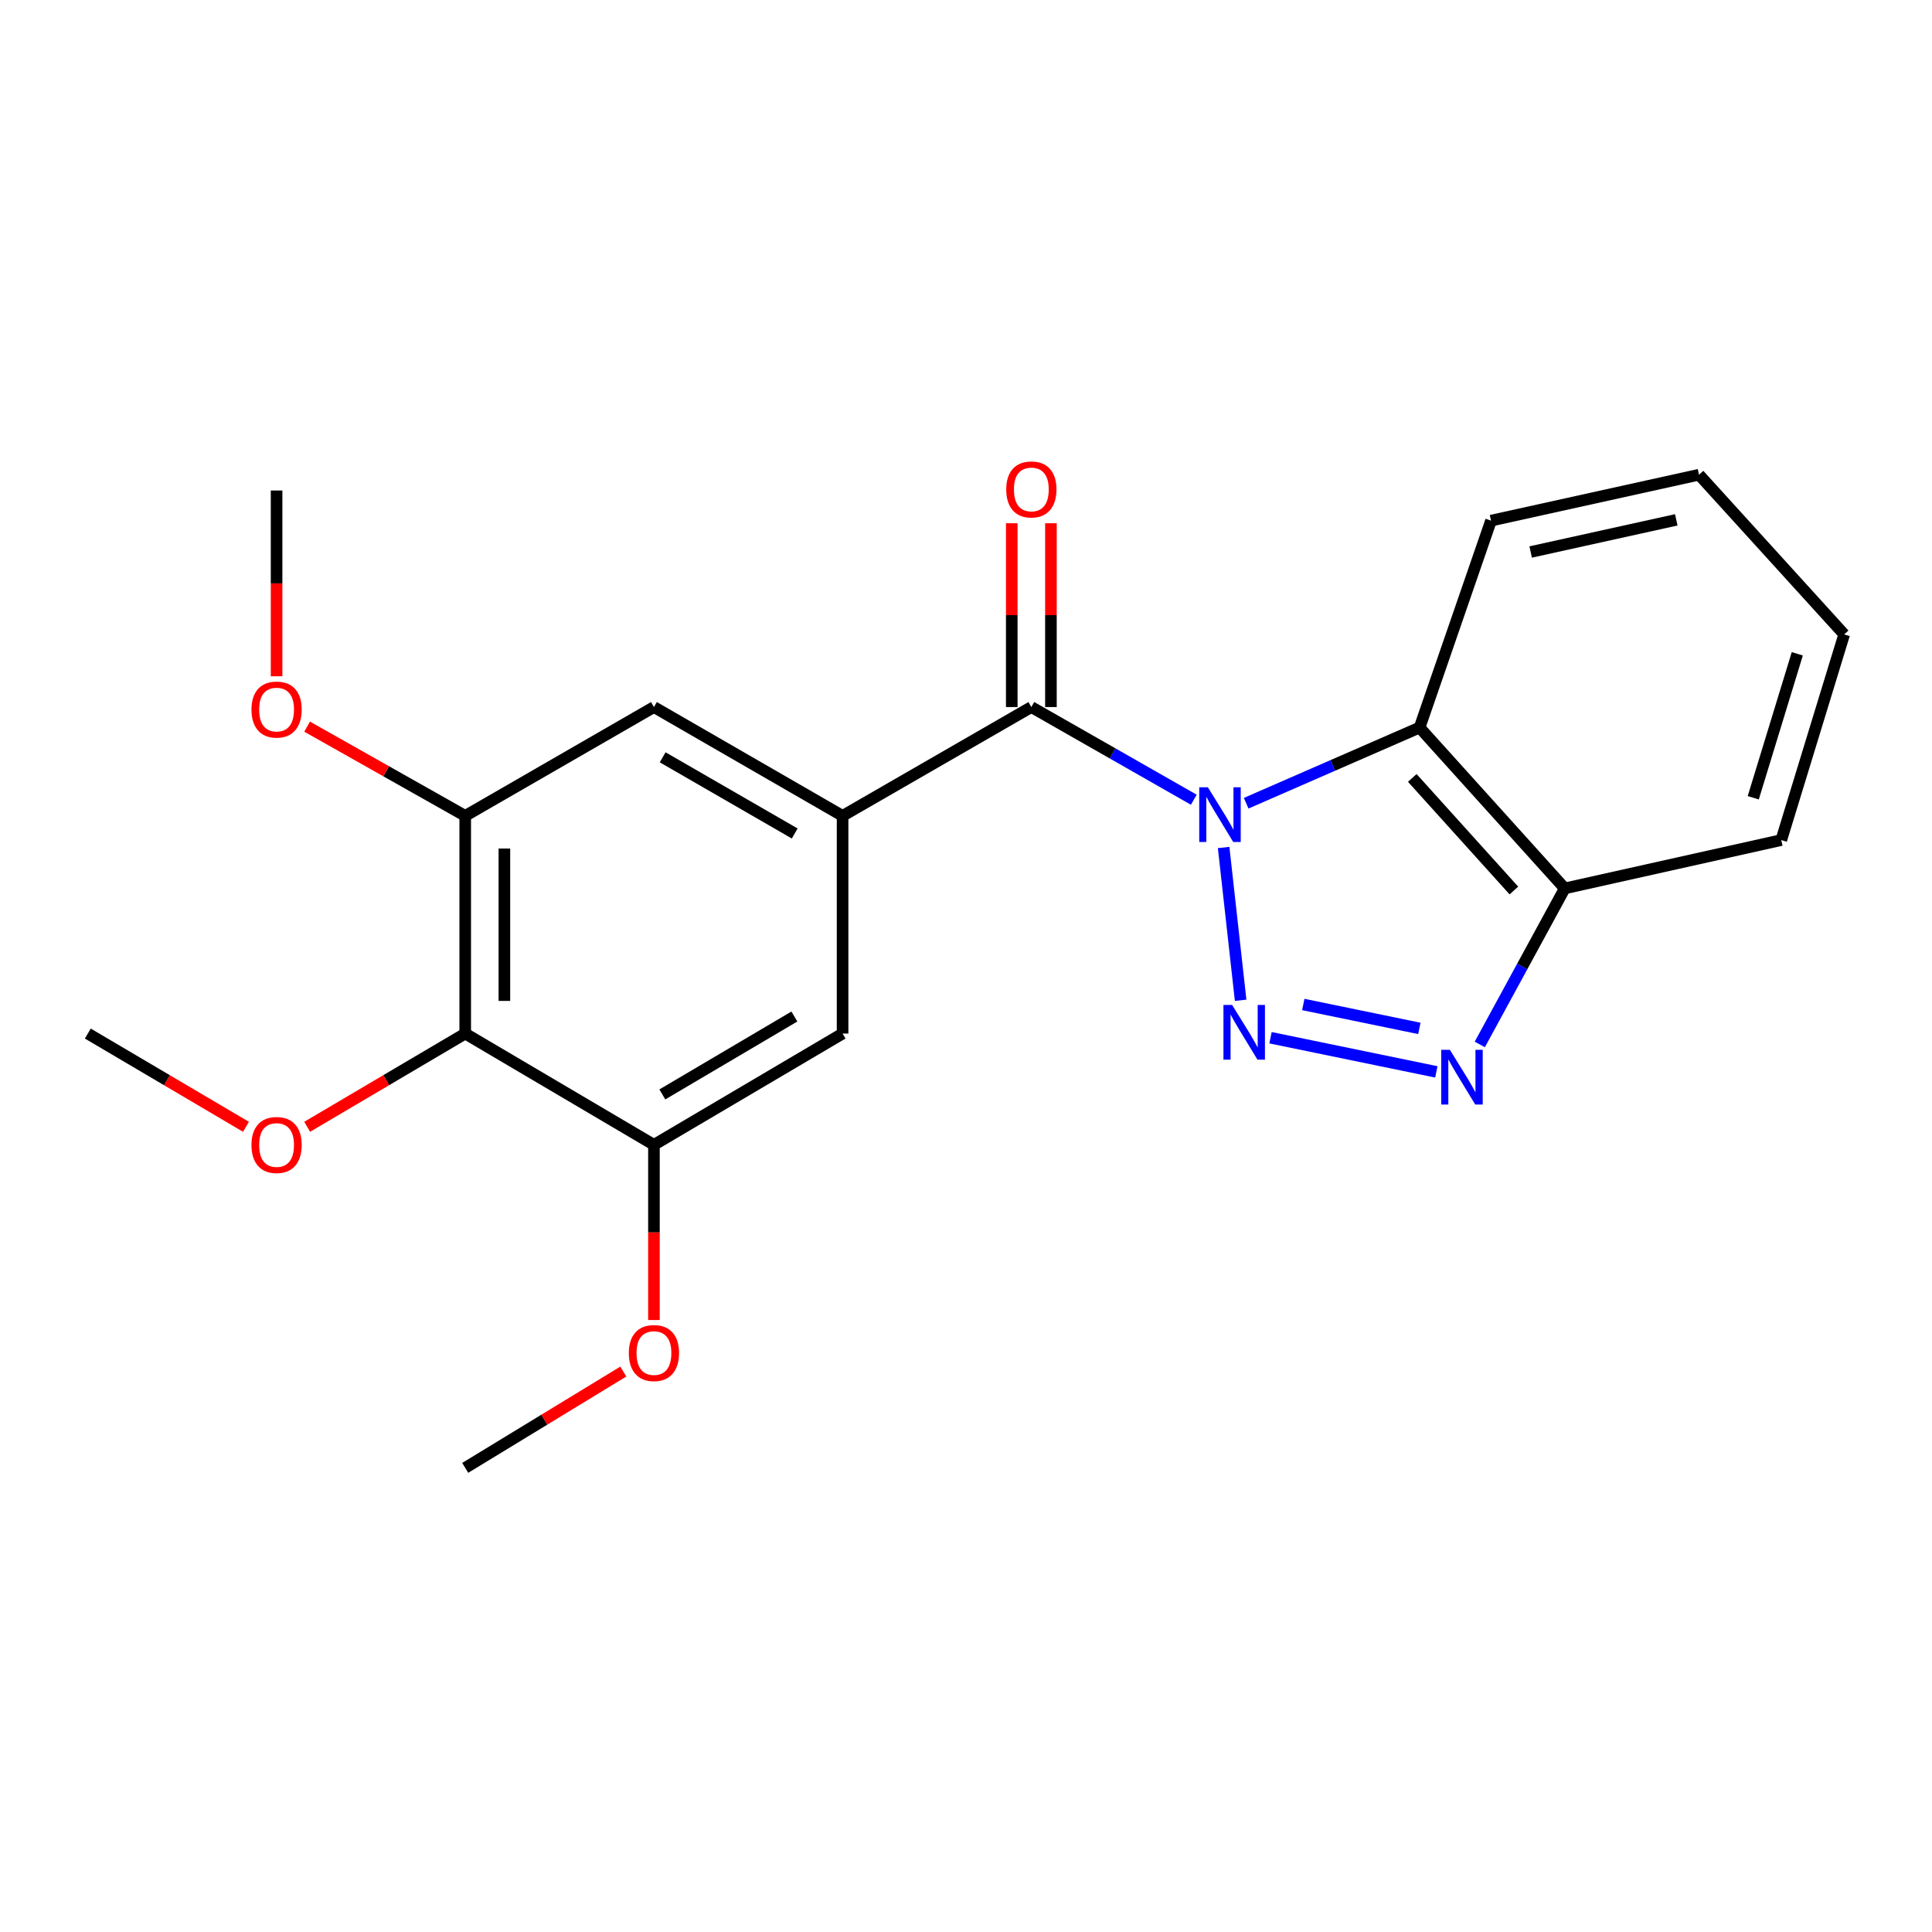 <?xml version='1.0' encoding='iso-8859-1'?>
<svg version='1.1' baseProfile='full'
              xmlns='http://www.w3.org/2000/svg'
                      xmlns:rdkit='http://www.rdkit.org/xml'
                      xmlns:xlink='http://www.w3.org/1999/xlink'
                  xml:space='preserve'
width='1000px' height='1000px' viewBox='0 0 1000 1000'>
<!-- END OF HEADER -->
<rect style='opacity:1.0;fill:#FFFFFF;stroke:none' width='1000' height='1000' x='0' y='0'> </rect>
<path class='bond-0' d='M 633.351,438.66 L 642.152,517.751' style='fill:none;fill-rule:evenodd;stroke:#0000FF;stroke-width:6px;stroke-linecap:butt;stroke-linejoin:miter;stroke-opacity:1' />
<path class='bond-1' d='M 617.91,413.937 L 575.866,389.954' style='fill:none;fill-rule:evenodd;stroke:#0000FF;stroke-width:6px;stroke-linecap:butt;stroke-linejoin:miter;stroke-opacity:1' />
<path class='bond-1' d='M 575.866,389.954 L 533.822,365.971' style='fill:none;fill-rule:evenodd;stroke:#000000;stroke-width:6px;stroke-linecap:butt;stroke-linejoin:miter;stroke-opacity:1' />
<path class='bond-3' d='M 645.018,415.75 L 689.896,396.165' style='fill:none;fill-rule:evenodd;stroke:#0000FF;stroke-width:6px;stroke-linecap:butt;stroke-linejoin:miter;stroke-opacity:1' />
<path class='bond-3' d='M 689.896,396.165 L 734.774,376.581' style='fill:none;fill-rule:evenodd;stroke:#000000;stroke-width:6px;stroke-linecap:butt;stroke-linejoin:miter;stroke-opacity:1' />
<path class='bond-2' d='M 657.612,537.123 L 743.444,554.807' style='fill:none;fill-rule:evenodd;stroke:#0000FF;stroke-width:6px;stroke-linecap:butt;stroke-linejoin:miter;stroke-opacity:1' />
<path class='bond-2' d='M 674.578,519.919 L 734.66,532.298' style='fill:none;fill-rule:evenodd;stroke:#0000FF;stroke-width:6px;stroke-linecap:butt;stroke-linejoin:miter;stroke-opacity:1' />
<path class='bond-4' d='M 533.822,365.971 L 436.117,422.297' style='fill:none;fill-rule:evenodd;stroke:#000000;stroke-width:6px;stroke-linecap:butt;stroke-linejoin:miter;stroke-opacity:1' />
<path class='bond-11' d='M 543.959,365.971 L 543.959,318.401' style='fill:none;fill-rule:evenodd;stroke:#000000;stroke-width:6px;stroke-linecap:butt;stroke-linejoin:miter;stroke-opacity:1' />
<path class='bond-11' d='M 543.959,318.401 L 543.959,270.831' style='fill:none;fill-rule:evenodd;stroke:#FF0000;stroke-width:6px;stroke-linecap:butt;stroke-linejoin:miter;stroke-opacity:1' />
<path class='bond-11' d='M 523.686,365.971 L 523.686,318.401' style='fill:none;fill-rule:evenodd;stroke:#000000;stroke-width:6px;stroke-linecap:butt;stroke-linejoin:miter;stroke-opacity:1' />
<path class='bond-11' d='M 523.686,318.401 L 523.686,270.831' style='fill:none;fill-rule:evenodd;stroke:#FF0000;stroke-width:6px;stroke-linecap:butt;stroke-linejoin:miter;stroke-opacity:1' />
<path class='bond-22' d='M 765.937,540.6 L 787.923,500.218' style='fill:none;fill-rule:evenodd;stroke:#0000FF;stroke-width:6px;stroke-linecap:butt;stroke-linejoin:miter;stroke-opacity:1' />
<path class='bond-22' d='M 787.923,500.218 L 809.908,459.836' style='fill:none;fill-rule:evenodd;stroke:#000000;stroke-width:6px;stroke-linecap:butt;stroke-linejoin:miter;stroke-opacity:1' />
<path class='bond-6' d='M 734.774,376.581 L 809.908,459.836' style='fill:none;fill-rule:evenodd;stroke:#000000;stroke-width:6px;stroke-linecap:butt;stroke-linejoin:miter;stroke-opacity:1' />
<path class='bond-6' d='M 730.993,402.652 L 783.588,460.93' style='fill:none;fill-rule:evenodd;stroke:#000000;stroke-width:6px;stroke-linecap:butt;stroke-linejoin:miter;stroke-opacity:1' />
<path class='bond-15' d='M 734.774,376.581 L 771.75,269.483' style='fill:none;fill-rule:evenodd;stroke:#000000;stroke-width:6px;stroke-linecap:butt;stroke-linejoin:miter;stroke-opacity:1' />
<path class='bond-9' d='M 436.117,422.297 L 436.117,534.97' style='fill:none;fill-rule:evenodd;stroke:#000000;stroke-width:6px;stroke-linecap:butt;stroke-linejoin:miter;stroke-opacity:1' />
<path class='bond-10' d='M 436.117,422.297 L 338.48,365.971' style='fill:none;fill-rule:evenodd;stroke:#000000;stroke-width:6px;stroke-linecap:butt;stroke-linejoin:miter;stroke-opacity:1' />
<path class='bond-10' d='M 411.341,431.409 L 342.995,391.981' style='fill:none;fill-rule:evenodd;stroke:#000000;stroke-width:6px;stroke-linecap:butt;stroke-linejoin:miter;stroke-opacity:1' />
<path class='bond-5' d='M 240.797,534.97 L 240.797,422.297' style='fill:none;fill-rule:evenodd;stroke:#000000;stroke-width:6px;stroke-linecap:butt;stroke-linejoin:miter;stroke-opacity:1' />
<path class='bond-5' d='M 261.07,518.069 L 261.07,439.198' style='fill:none;fill-rule:evenodd;stroke:#000000;stroke-width:6px;stroke-linecap:butt;stroke-linejoin:miter;stroke-opacity:1' />
<path class='bond-12' d='M 240.797,534.97 L 199.895,559.099' style='fill:none;fill-rule:evenodd;stroke:#000000;stroke-width:6px;stroke-linecap:butt;stroke-linejoin:miter;stroke-opacity:1' />
<path class='bond-12' d='M 199.895,559.099 L 158.994,583.228' style='fill:none;fill-rule:evenodd;stroke:#FF0000;stroke-width:6px;stroke-linecap:butt;stroke-linejoin:miter;stroke-opacity:1' />
<path class='bond-24' d='M 240.797,534.97 L 338.48,592.568' style='fill:none;fill-rule:evenodd;stroke:#000000;stroke-width:6px;stroke-linecap:butt;stroke-linejoin:miter;stroke-opacity:1' />
<path class='bond-16' d='M 809.908,459.836 L 921.985,434.821' style='fill:none;fill-rule:evenodd;stroke:#000000;stroke-width:6px;stroke-linecap:butt;stroke-linejoin:miter;stroke-opacity:1' />
<path class='bond-7' d='M 240.797,422.297 L 338.48,365.971' style='fill:none;fill-rule:evenodd;stroke:#000000;stroke-width:6px;stroke-linecap:butt;stroke-linejoin:miter;stroke-opacity:1' />
<path class='bond-14' d='M 240.797,422.297 L 199.88,399.202' style='fill:none;fill-rule:evenodd;stroke:#000000;stroke-width:6px;stroke-linecap:butt;stroke-linejoin:miter;stroke-opacity:1' />
<path class='bond-14' d='M 199.88,399.202 L 158.963,376.107' style='fill:none;fill-rule:evenodd;stroke:#FF0000;stroke-width:6px;stroke-linecap:butt;stroke-linejoin:miter;stroke-opacity:1' />
<path class='bond-8' d='M 338.48,592.568 L 436.117,534.97' style='fill:none;fill-rule:evenodd;stroke:#000000;stroke-width:6px;stroke-linecap:butt;stroke-linejoin:miter;stroke-opacity:1' />
<path class='bond-8' d='M 342.825,566.467 L 411.171,526.149' style='fill:none;fill-rule:evenodd;stroke:#000000;stroke-width:6px;stroke-linecap:butt;stroke-linejoin:miter;stroke-opacity:1' />
<path class='bond-13' d='M 338.48,592.568 L 338.48,637.904' style='fill:none;fill-rule:evenodd;stroke:#000000;stroke-width:6px;stroke-linecap:butt;stroke-linejoin:miter;stroke-opacity:1' />
<path class='bond-13' d='M 338.48,637.904 L 338.48,683.24' style='fill:none;fill-rule:evenodd;stroke:#FF0000;stroke-width:6px;stroke-linecap:butt;stroke-linejoin:miter;stroke-opacity:1' />
<path class='bond-17' d='M 127.324,583.233 L 86.389,559.102' style='fill:none;fill-rule:evenodd;stroke:#FF0000;stroke-width:6px;stroke-linecap:butt;stroke-linejoin:miter;stroke-opacity:1' />
<path class='bond-17' d='M 86.389,559.102 L 45.455,534.97' style='fill:none;fill-rule:evenodd;stroke:#000000;stroke-width:6px;stroke-linecap:butt;stroke-linejoin:miter;stroke-opacity:1' />
<path class='bond-18' d='M 322.62,709.915 L 281.709,734.84' style='fill:none;fill-rule:evenodd;stroke:#FF0000;stroke-width:6px;stroke-linecap:butt;stroke-linejoin:miter;stroke-opacity:1' />
<path class='bond-18' d='M 281.709,734.84 L 240.797,759.765' style='fill:none;fill-rule:evenodd;stroke:#000000;stroke-width:6px;stroke-linecap:butt;stroke-linejoin:miter;stroke-opacity:1' />
<path class='bond-19' d='M 143.16,350.035 L 143.16,301.959' style='fill:none;fill-rule:evenodd;stroke:#FF0000;stroke-width:6px;stroke-linecap:butt;stroke-linejoin:miter;stroke-opacity:1' />
<path class='bond-19' d='M 143.16,301.959 L 143.16,253.884' style='fill:none;fill-rule:evenodd;stroke:#000000;stroke-width:6px;stroke-linecap:butt;stroke-linejoin:miter;stroke-opacity:1' />
<path class='bond-20' d='M 771.75,269.483 L 879.411,245.707' style='fill:none;fill-rule:evenodd;stroke:#000000;stroke-width:6px;stroke-linecap:butt;stroke-linejoin:miter;stroke-opacity:1' />
<path class='bond-20' d='M 792.271,285.712 L 867.634,269.069' style='fill:none;fill-rule:evenodd;stroke:#000000;stroke-width:6px;stroke-linecap:butt;stroke-linejoin:miter;stroke-opacity:1' />
<path class='bond-23' d='M 921.985,434.821 L 954.545,328.376' style='fill:none;fill-rule:evenodd;stroke:#000000;stroke-width:6px;stroke-linecap:butt;stroke-linejoin:miter;stroke-opacity:1' />
<path class='bond-23' d='M 907.482,412.924 L 930.275,338.413' style='fill:none;fill-rule:evenodd;stroke:#000000;stroke-width:6px;stroke-linecap:butt;stroke-linejoin:miter;stroke-opacity:1' />
<path class='bond-21' d='M 879.411,245.707 L 954.545,328.376' style='fill:none;fill-rule:evenodd;stroke:#000000;stroke-width:6px;stroke-linecap:butt;stroke-linejoin:miter;stroke-opacity:1' />
<path  class='atom-0' d='M 625.2 407.506
L 634.48 422.506
Q 635.4 423.986, 636.88 426.666
Q 638.36 429.346, 638.44 429.506
L 638.44 407.506
L 642.2 407.506
L 642.2 435.826
L 638.32 435.826
L 628.36 419.426
Q 627.2 417.506, 625.96 415.306
Q 624.76 413.106, 624.4 412.426
L 624.4 435.826
L 620.72 435.826
L 620.72 407.506
L 625.2 407.506
' fill='#0000FF'/>
<path  class='atom-1' d='M 637.735 520.157
L 647.015 535.157
Q 647.935 536.637, 649.415 539.317
Q 650.895 541.997, 650.975 542.157
L 650.975 520.157
L 654.735 520.157
L 654.735 548.477
L 650.855 548.477
L 640.895 532.077
Q 639.735 530.157, 638.495 527.957
Q 637.295 525.757, 636.935 525.077
L 636.935 548.477
L 633.255 548.477
L 633.255 520.157
L 637.735 520.157
' fill='#0000FF'/>
<path  class='atom-3' d='M 750.454 543.381
L 759.734 558.381
Q 760.654 559.861, 762.134 562.541
Q 763.614 565.221, 763.694 565.381
L 763.694 543.381
L 767.454 543.381
L 767.454 571.701
L 763.574 571.701
L 753.614 555.301
Q 752.454 553.381, 751.214 551.181
Q 750.014 548.981, 749.654 548.301
L 749.654 571.701
L 745.974 571.701
L 745.974 543.381
L 750.454 543.381
' fill='#0000FF'/>
<path  class='atom-12' d='M 520.822 253.333
Q 520.822 246.533, 524.182 242.733
Q 527.542 238.933, 533.822 238.933
Q 540.102 238.933, 543.462 242.733
Q 546.822 246.533, 546.822 253.333
Q 546.822 260.213, 543.422 264.133
Q 540.022 268.013, 533.822 268.013
Q 527.582 268.013, 524.182 264.133
Q 520.822 260.253, 520.822 253.333
M 533.822 264.813
Q 538.142 264.813, 540.462 261.933
Q 542.822 259.013, 542.822 253.333
Q 542.822 247.773, 540.462 244.973
Q 538.142 242.133, 533.822 242.133
Q 529.502 242.133, 527.142 244.933
Q 524.822 247.733, 524.822 253.333
Q 524.822 259.053, 527.142 261.933
Q 529.502 264.813, 533.822 264.813
' fill='#FF0000'/>
<path  class='atom-13' d='M 130.16 592.648
Q 130.16 585.848, 133.52 582.048
Q 136.88 578.248, 143.16 578.248
Q 149.44 578.248, 152.8 582.048
Q 156.16 585.848, 156.16 592.648
Q 156.16 599.528, 152.76 603.448
Q 149.36 607.328, 143.16 607.328
Q 136.92 607.328, 133.52 603.448
Q 130.16 599.568, 130.16 592.648
M 143.16 604.128
Q 147.48 604.128, 149.8 601.248
Q 152.16 598.328, 152.16 592.648
Q 152.16 587.088, 149.8 584.288
Q 147.48 581.448, 143.16 581.448
Q 138.84 581.448, 136.48 584.248
Q 134.16 587.048, 134.16 592.648
Q 134.16 598.368, 136.48 601.248
Q 138.84 604.128, 143.16 604.128
' fill='#FF0000'/>
<path  class='atom-14' d='M 325.48 700.332
Q 325.48 693.532, 328.84 689.732
Q 332.2 685.932, 338.48 685.932
Q 344.76 685.932, 348.12 689.732
Q 351.48 693.532, 351.48 700.332
Q 351.48 707.212, 348.08 711.132
Q 344.68 715.012, 338.48 715.012
Q 332.24 715.012, 328.84 711.132
Q 325.48 707.252, 325.48 700.332
M 338.48 711.812
Q 342.8 711.812, 345.12 708.932
Q 347.48 706.012, 347.48 700.332
Q 347.48 694.772, 345.12 691.972
Q 342.8 689.132, 338.48 689.132
Q 334.16 689.132, 331.8 691.932
Q 329.48 694.732, 329.48 700.332
Q 329.48 706.052, 331.8 708.932
Q 334.16 711.812, 338.48 711.812
' fill='#FF0000'/>
<path  class='atom-15' d='M 130.16 367.268
Q 130.16 360.468, 133.52 356.668
Q 136.88 352.868, 143.16 352.868
Q 149.44 352.868, 152.8 356.668
Q 156.16 360.468, 156.16 367.268
Q 156.16 374.148, 152.76 378.068
Q 149.36 381.948, 143.16 381.948
Q 136.92 381.948, 133.52 378.068
Q 130.16 374.188, 130.16 367.268
M 143.16 378.748
Q 147.48 378.748, 149.8 375.868
Q 152.16 372.948, 152.16 367.268
Q 152.16 361.708, 149.8 358.908
Q 147.48 356.068, 143.16 356.068
Q 138.84 356.068, 136.48 358.868
Q 134.16 361.668, 134.16 367.268
Q 134.16 372.988, 136.48 375.868
Q 138.84 378.748, 143.16 378.748
' fill='#FF0000'/>
</svg>
